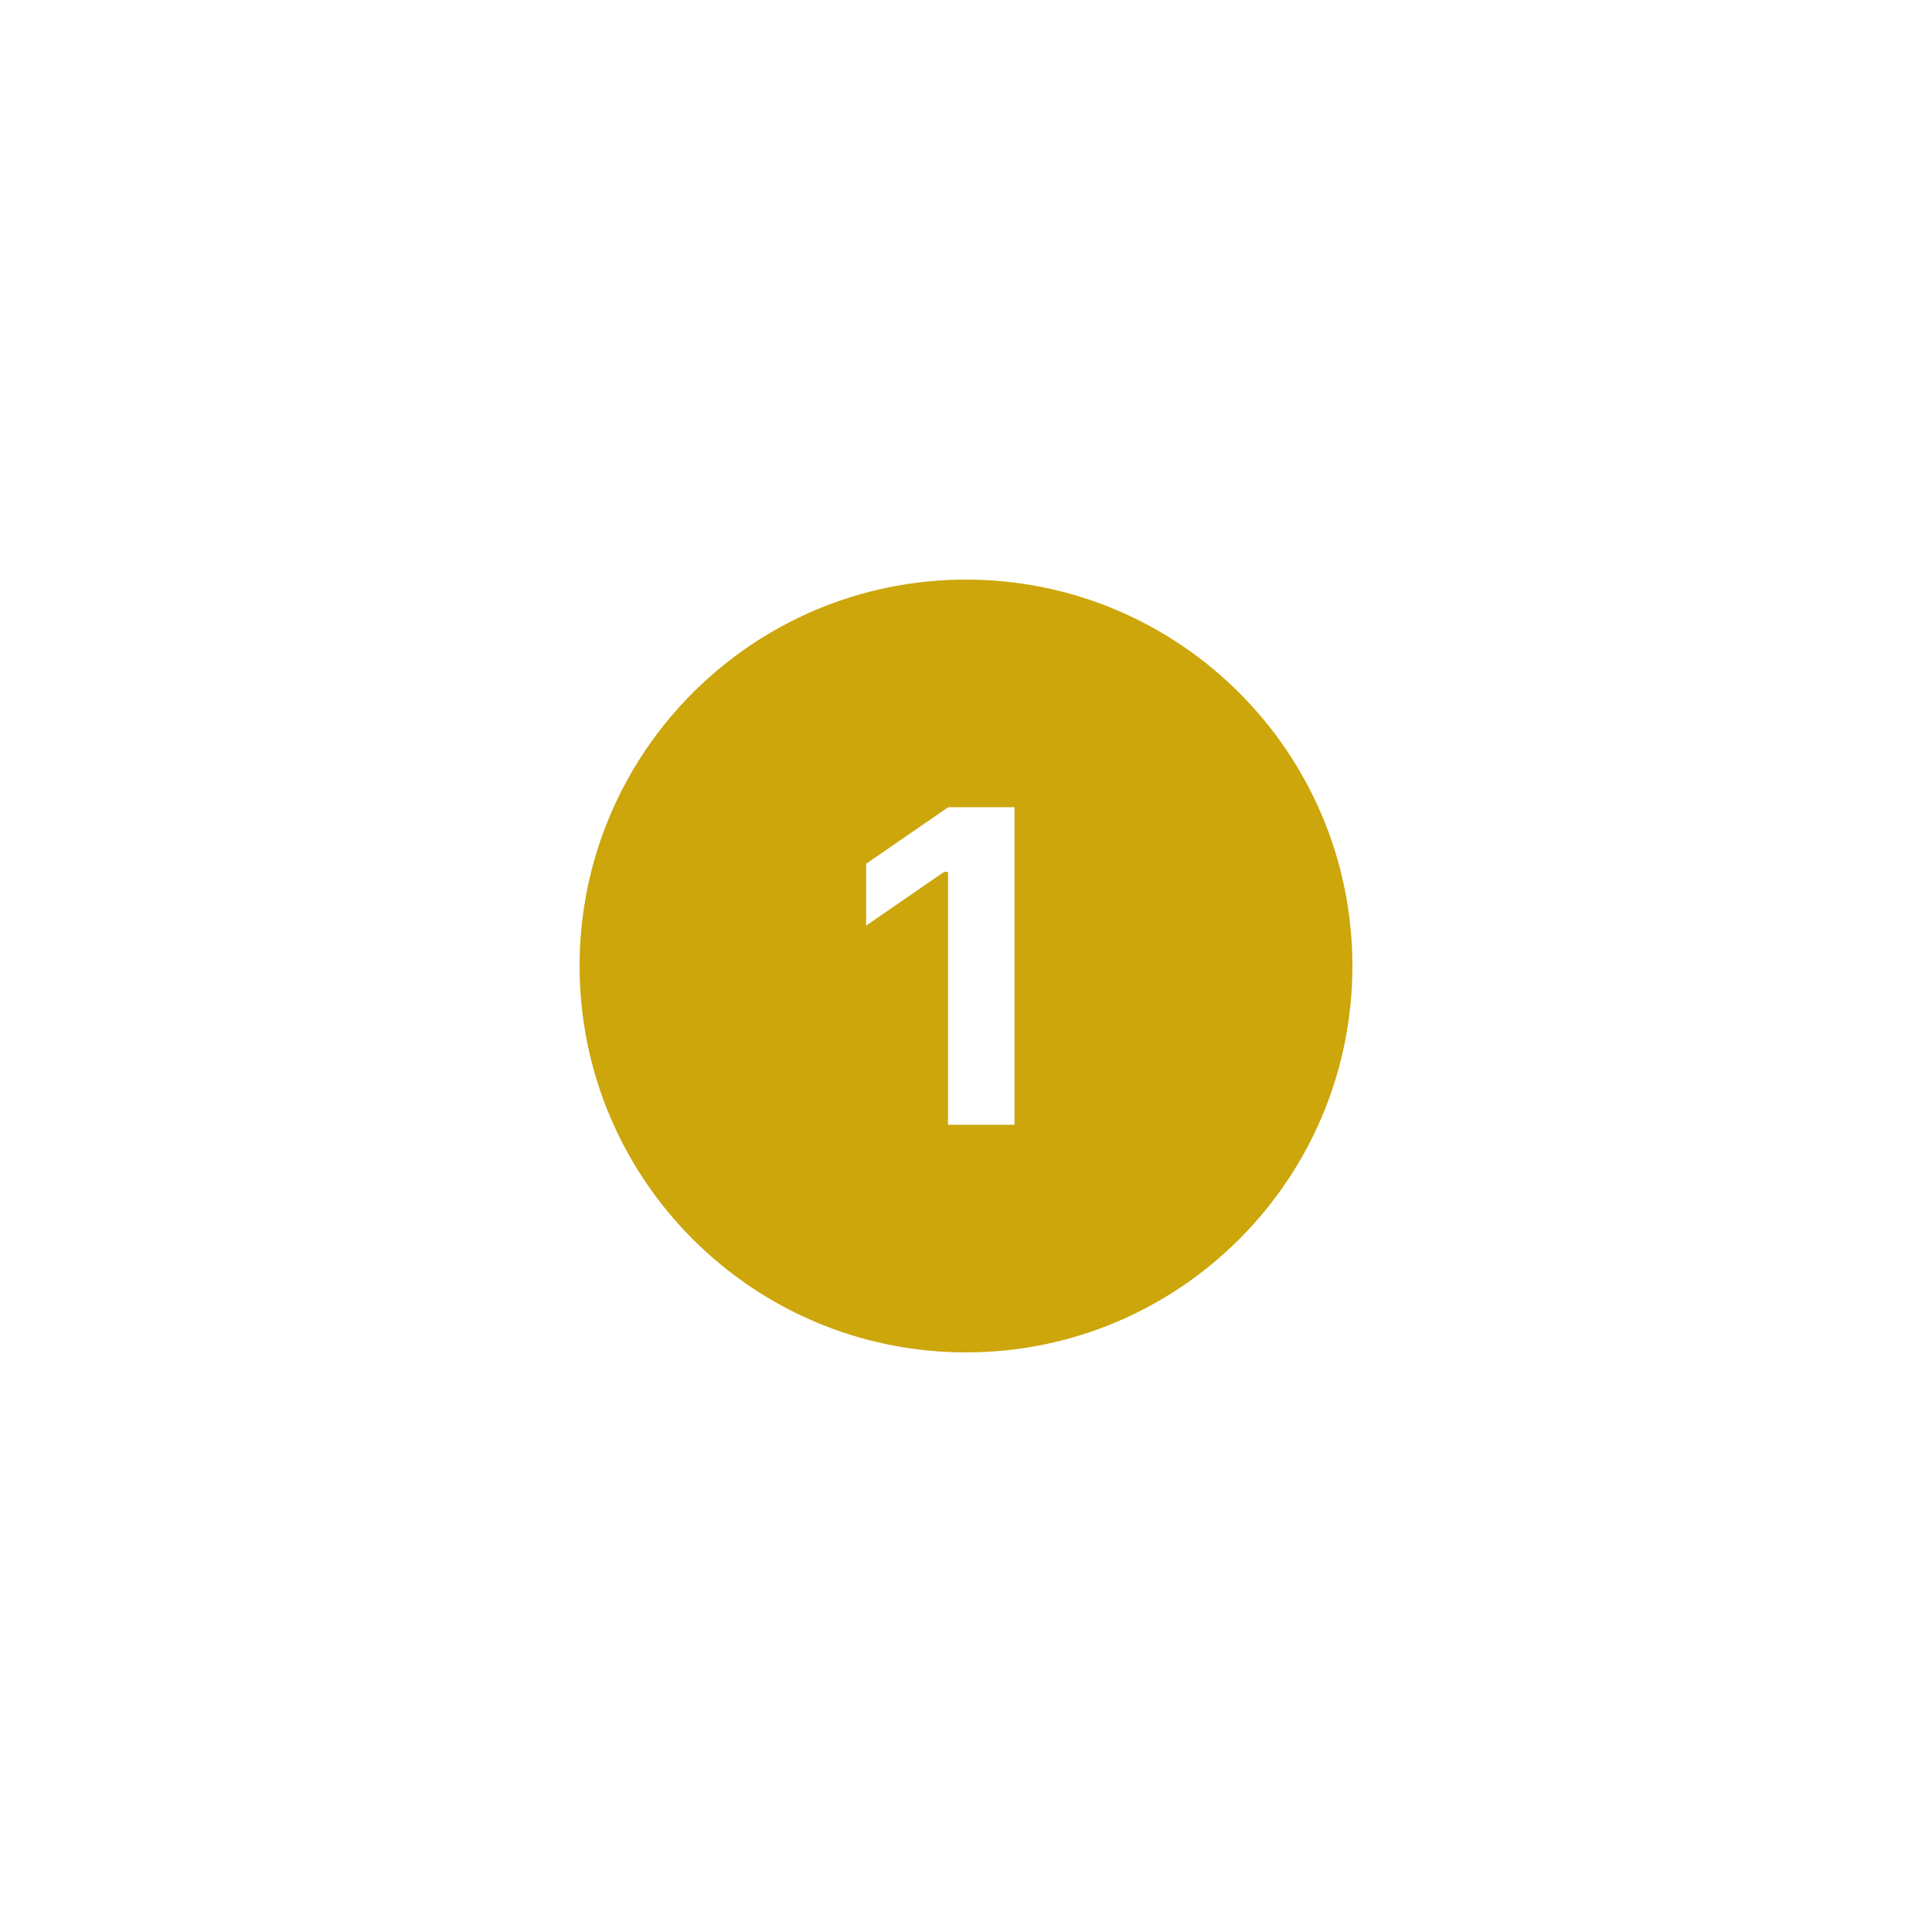 <?xml version="1.0" encoding="UTF-8"?> <svg xmlns="http://www.w3.org/2000/svg" xmlns:xlink="http://www.w3.org/1999/xlink" width="200" zoomAndPan="magnify" viewBox="0 0 150 150" height="200" preserveAspectRatio="xMidYMid meet" version="1.0"><path fill="#cca60b" d="M 75 45 C 58.434 45 45 58.434 45 75 C 45 91.566 58.434 105 75 105 C 91.566 105 105 91.566 105 75 C 105 58.434 91.566 45 75 45 Z M 78.766 87.328 L 73.605 87.328 L 73.605 67.695 L 73.297 67.695 L 67.246 71.863 L 67.246 67.062 L 73.621 62.672 L 78.766 62.672 Z M 78.766 87.328 " fill-opacity="1" fill-rule="nonzero"></path></svg> 